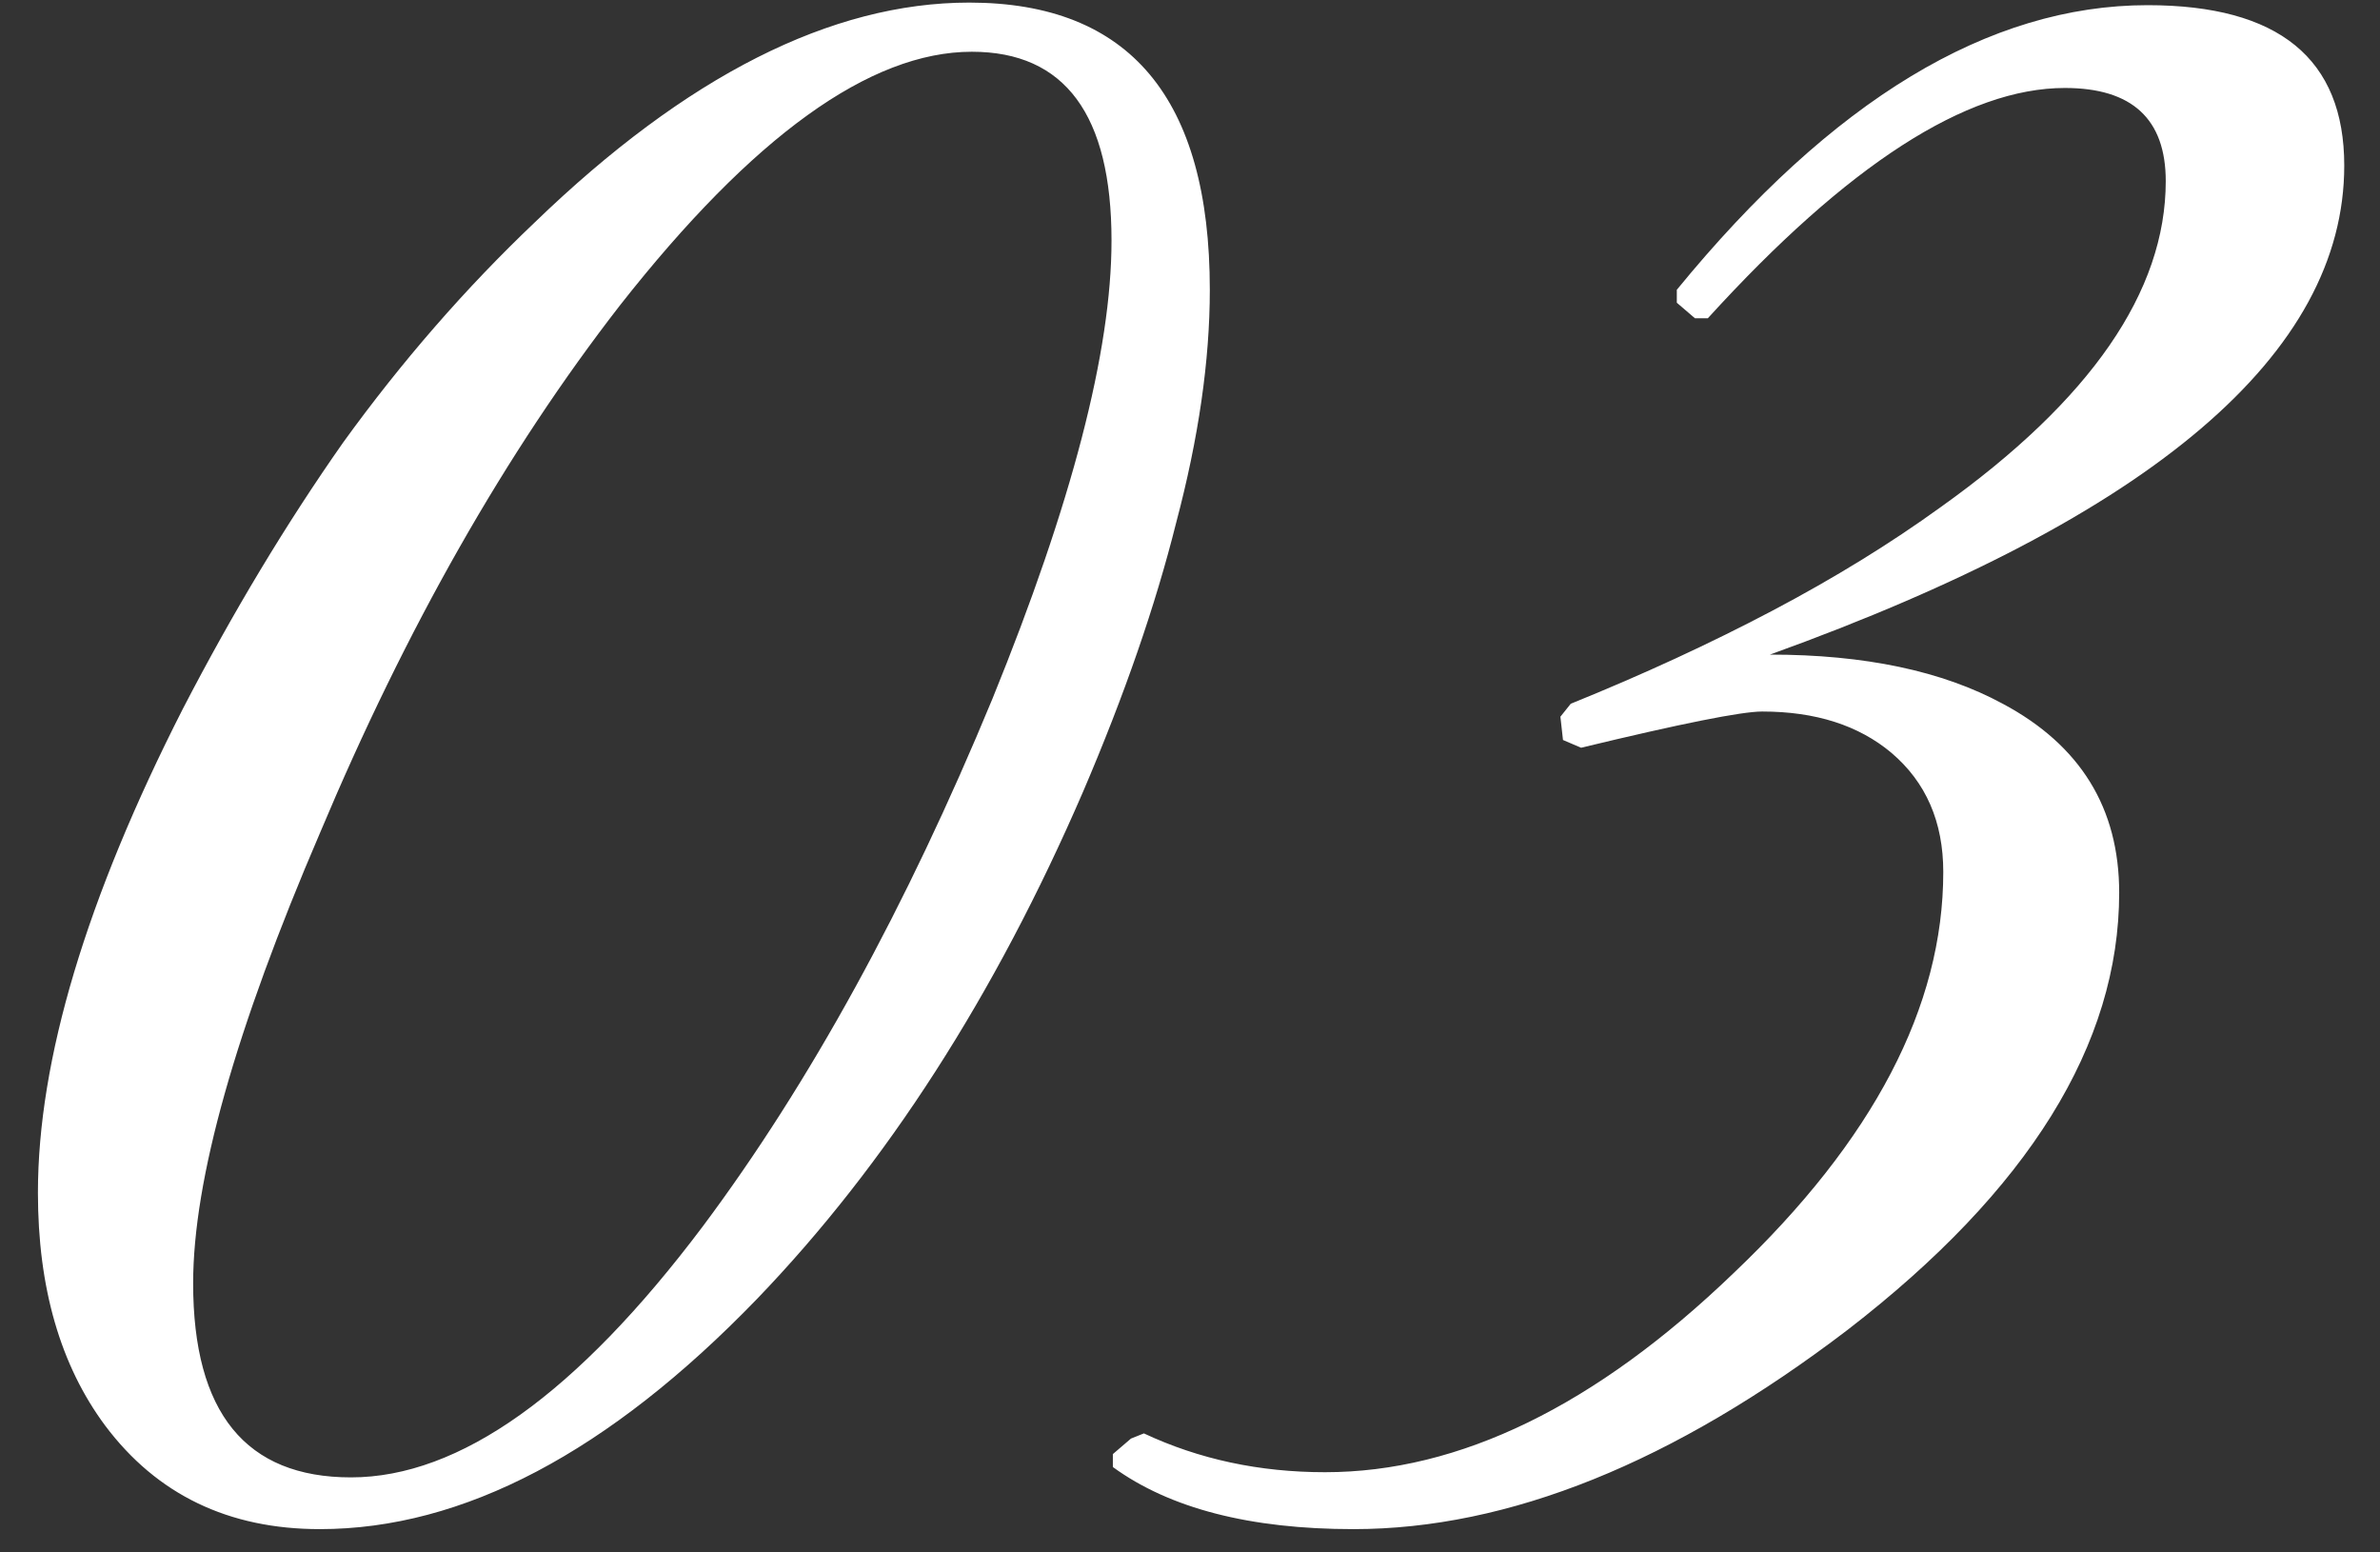 <svg width="46" height="30" viewBox="0 0 46 30" fill="none" xmlns="http://www.w3.org/2000/svg">
<rect x="0" y="0" width="46" height="30" fill="#333333" stroke="none"/>
<path d="M6.183 29.55C4.416 29.55 3.033 28.883 2.033 27.55C1.166 26.383 0.733 24.883 0.733 23.05C0.733 20.483 1.666 17.367 3.533 13.7C4.5 11.833 5.533 10.117 6.633 8.55C7.766 6.983 9 5.567 10.333 4.3C13.266 1.467 16.066 0.05 18.733 0.05C21.833 0.05 23.383 1.9 23.383 5.6C23.383 6.967 23.166 8.467 22.733 10.1C22.333 11.7 21.733 13.433 20.933 15.3C19.233 19.233 17.133 22.5 14.633 25.1C11.766 28.067 8.95 29.55 6.183 29.55ZM6.783 28.55C8.883 28.55 11.15 26.933 13.583 23.7C15.65 20.933 17.516 17.533 19.183 13.5C20.716 9.733 21.483 6.783 21.483 4.65C21.483 2.217 20.583 1 18.783 1C16.816 1 14.55 2.633 11.983 5.9C9.783 8.733 7.85 12.133 6.183 16.1C4.55 19.9 3.733 22.8 3.733 24.8C3.733 27.3 4.75 28.55 6.783 28.55ZM26.159 29.55C24.159 29.55 22.609 29.15 21.509 28.35V28.1L21.859 27.8L22.109 27.7C23.175 28.2 24.342 28.45 25.609 28.45C28.209 28.45 30.842 27.167 33.509 24.6C36.209 22.033 37.559 19.45 37.559 16.85C37.559 15.883 37.225 15.117 36.559 14.55C35.925 14.017 35.092 13.75 34.059 13.75C33.659 13.75 32.492 13.983 30.559 14.45L30.209 14.3L30.159 13.85L30.359 13.6C31.759 13.033 33.059 12.433 34.259 11.8C35.459 11.167 36.542 10.5 37.509 9.8C40.409 7.733 41.859 5.633 41.859 3.5C41.859 2.3 41.209 1.7 39.909 1.7C38.009 1.7 35.709 3.183 33.009 6.15H32.759L32.409 5.85V5.6C35.409 1.933 38.442 0.1 41.509 0.1C44.042 0.1 45.309 1.133 45.309 3.2C45.309 6.833 41.609 9.983 34.209 12.65C36.042 12.65 37.542 12.967 38.709 13.6C40.209 14.4 40.959 15.617 40.959 17.25C40.959 20.183 39.209 23 35.709 25.7C32.342 28.267 29.159 29.55 26.159 29.55Z" fill="white"/>
</svg>
